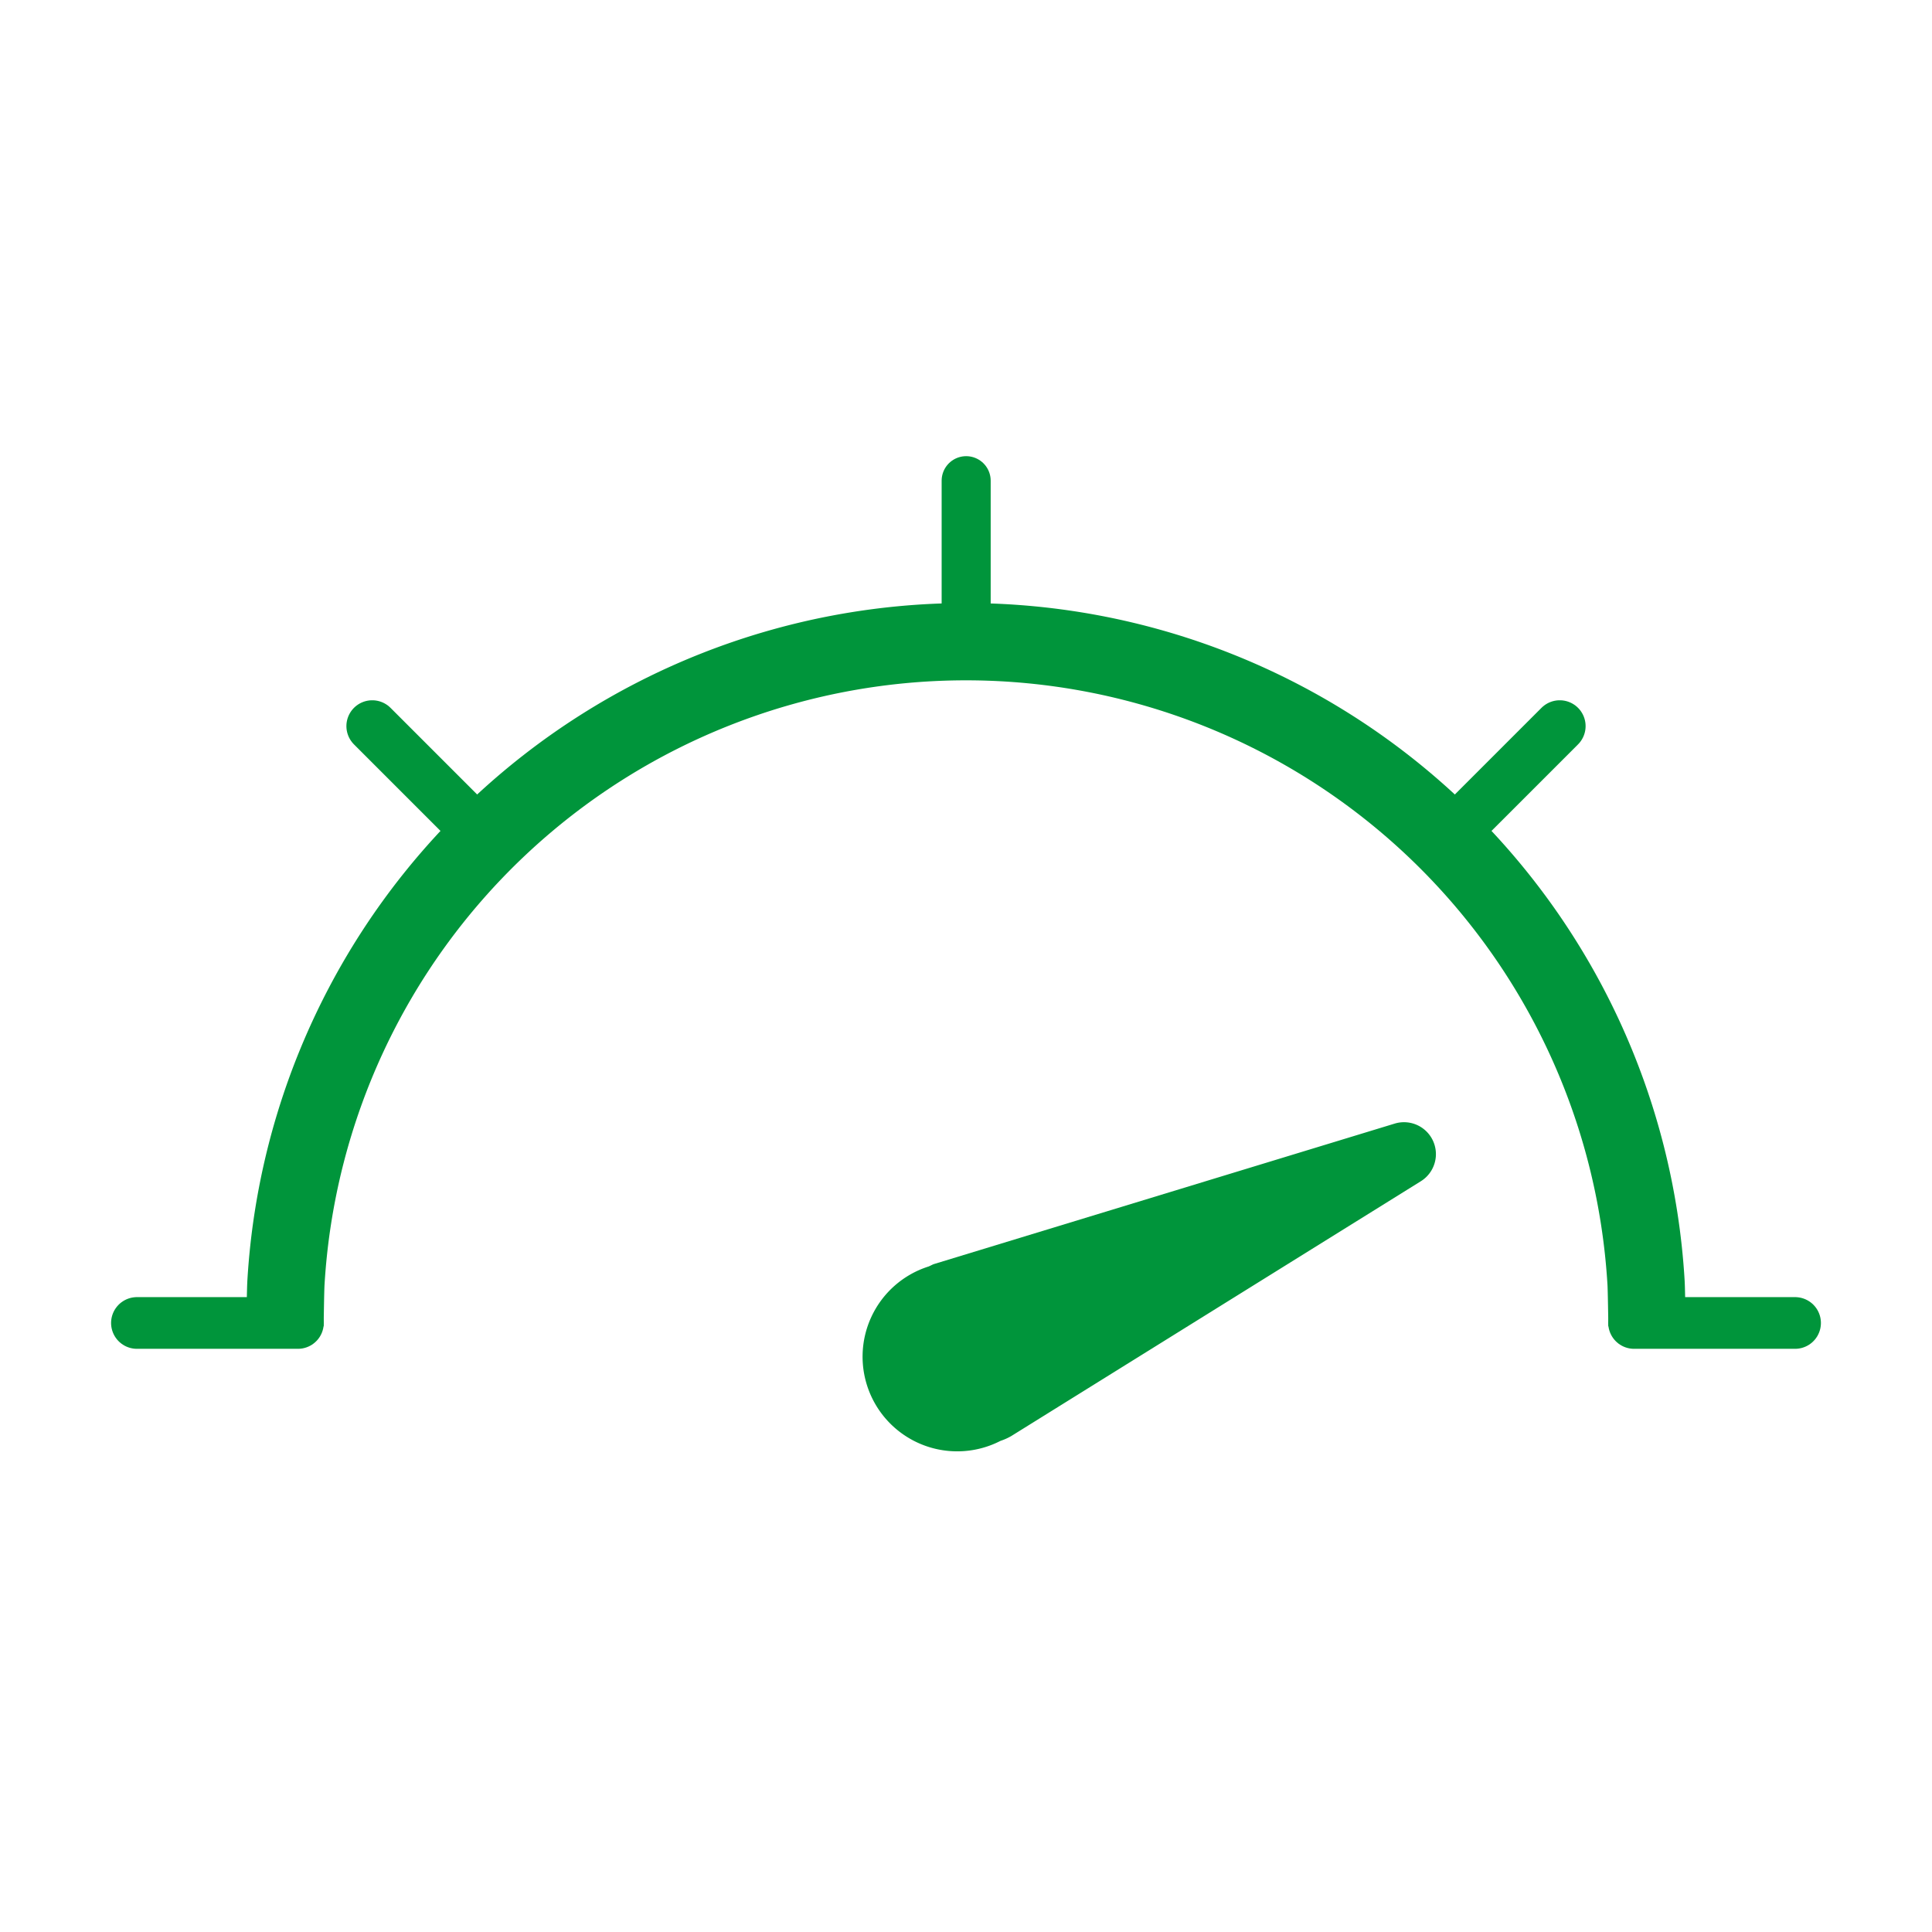 <svg id="Layer_1" data-name="Layer 1" xmlns="http://www.w3.org/2000/svg" viewBox="0 0 300 300"><defs><style>.cls-1,.cls-2,.cls-3{fill:none;stroke:#00953b;stroke-linejoin:round;}.cls-1,.cls-2{stroke-linecap:round;}.cls-1{stroke-width:8.027px;}.cls-2{stroke-width:7.615px;}.cls-3{stroke-width:12px;}.cls-4{fill:#00953b;}</style></defs><title>icons-PMS355</title><line class="cls-1" x1="21.262" y1="205.43" x2="46.262" y2="205.43"/><line class="cls-2" x1="150.025" y1="99.641" x2="150.025" y2="74.641"/><path class="cls-3" d="M44.252,205.811c.029-1.209.079-5.413.148-6.612A105.785,105.785,0,0,1,150,99.641"/><line class="cls-1" x1="278.738" y1="205.43" x2="253.738" y2="205.43"/><path class="cls-3" d="M255.748,205.811c-.029-1.209-.079-5.413-.148-6.612A105.785,105.785,0,0,0,150,99.641"/><path class="cls-4" d="M144.184,196.663c.292-.114.577-.294.871-.39l71.529-21.807a4.957,4.957,0,0,1,4.023,8.97l-63.569,39.548a8.934,8.934,0,0,1-1.684.755,14.696,14.696,0,1,1-11.171-27.076Z"/><line class="cls-1" x1="57.802" y1="112.751" x2="75.479" y2="130.428"/><line class="cls-1" x1="242.198" y1="112.751" x2="224.521" y2="130.428"/></svg>